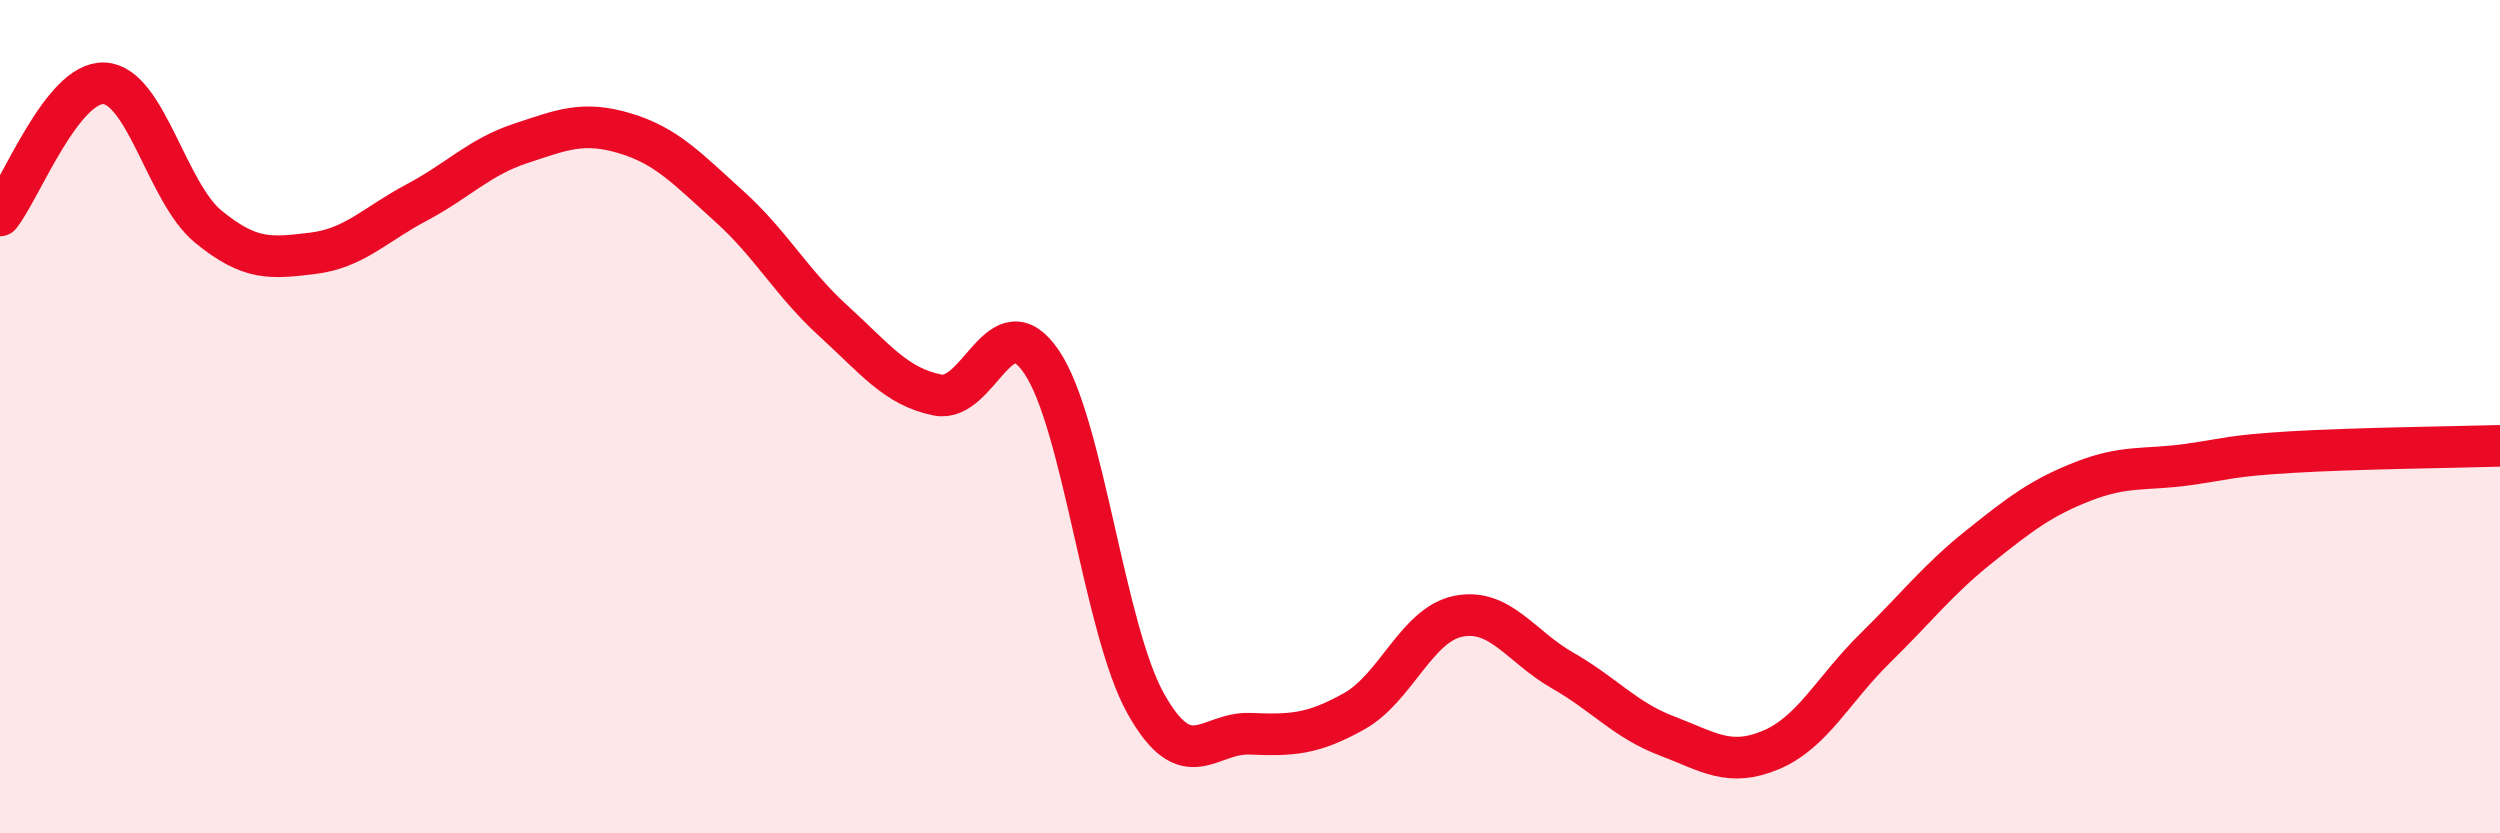 
    <svg width="60" height="20" viewBox="0 0 60 20" xmlns="http://www.w3.org/2000/svg">
      <path
        d="M 0,5.17 C 0.5,4.54 1.5,1.95 2.5,2 C 3.5,2.05 4,4.62 5,5.44 C 6,6.26 6.5,6.2 7.5,6.08 C 8.5,5.96 9,5.39 10,4.86 C 11,4.33 11.5,3.77 12.5,3.44 C 13.5,3.11 14,2.9 15,3.2 C 16,3.5 16.5,4.05 17.5,4.95 C 18.5,5.85 19,6.79 20,7.7 C 21,8.61 21.5,9.28 22.5,9.48 C 23.5,9.68 24,7.21 25,8.69 C 26,10.17 26.5,15.11 27.5,16.89 C 28.5,18.67 29,17.57 30,17.61 C 31,17.65 31.5,17.63 32.5,17.07 C 33.5,16.51 34,14.99 35,14.79 C 36,14.59 36.5,15.52 37.5,16.09 C 38.5,16.66 39,17.28 40,17.66 C 41,18.04 41.5,18.42 42.5,18 C 43.5,17.58 44,16.54 45,15.56 C 46,14.58 46.5,13.92 47.5,13.12 C 48.5,12.32 49,11.94 50,11.55 C 51,11.16 51.5,11.29 52.5,11.15 C 53.5,11.01 53.5,10.94 55,10.85 C 56.5,10.76 59,10.73 60,10.7L60 20L0 20Z"
        fill="#EB0A25"
        opacity="0.1"
        stroke-linecap="round"
        stroke-linejoin="round"
      />
      <path
        d="M 0,5.17 C 0.5,4.54 1.5,1.95 2.5,2 C 3.5,2.05 4,4.62 5,5.44 C 6,6.26 6.5,6.2 7.5,6.08 C 8.5,5.96 9,5.39 10,4.86 C 11,4.33 11.5,3.77 12.5,3.44 C 13.5,3.11 14,2.9 15,3.2 C 16,3.5 16.5,4.05 17.5,4.95 C 18.5,5.85 19,6.79 20,7.7 C 21,8.61 21.5,9.28 22.5,9.48 C 23.5,9.68 24,7.21 25,8.69 C 26,10.17 26.5,15.11 27.5,16.89 C 28.5,18.67 29,17.57 30,17.61 C 31,17.65 31.5,17.63 32.5,17.07 C 33.5,16.51 34,14.99 35,14.79 C 36,14.59 36.5,15.52 37.5,16.09 C 38.5,16.66 39,17.28 40,17.66 C 41,18.04 41.5,18.42 42.5,18 C 43.5,17.58 44,16.54 45,15.56 C 46,14.58 46.5,13.92 47.5,13.12 C 48.5,12.32 49,11.94 50,11.55 C 51,11.16 51.5,11.29 52.5,11.15 C 53.5,11.01 53.5,10.94 55,10.85 C 56.5,10.76 59,10.73 60,10.7"
        stroke="#EB0A25"
        stroke-width="1"
        fill="none"
        stroke-linecap="round"
        stroke-linejoin="round"
      />
    </svg>
  